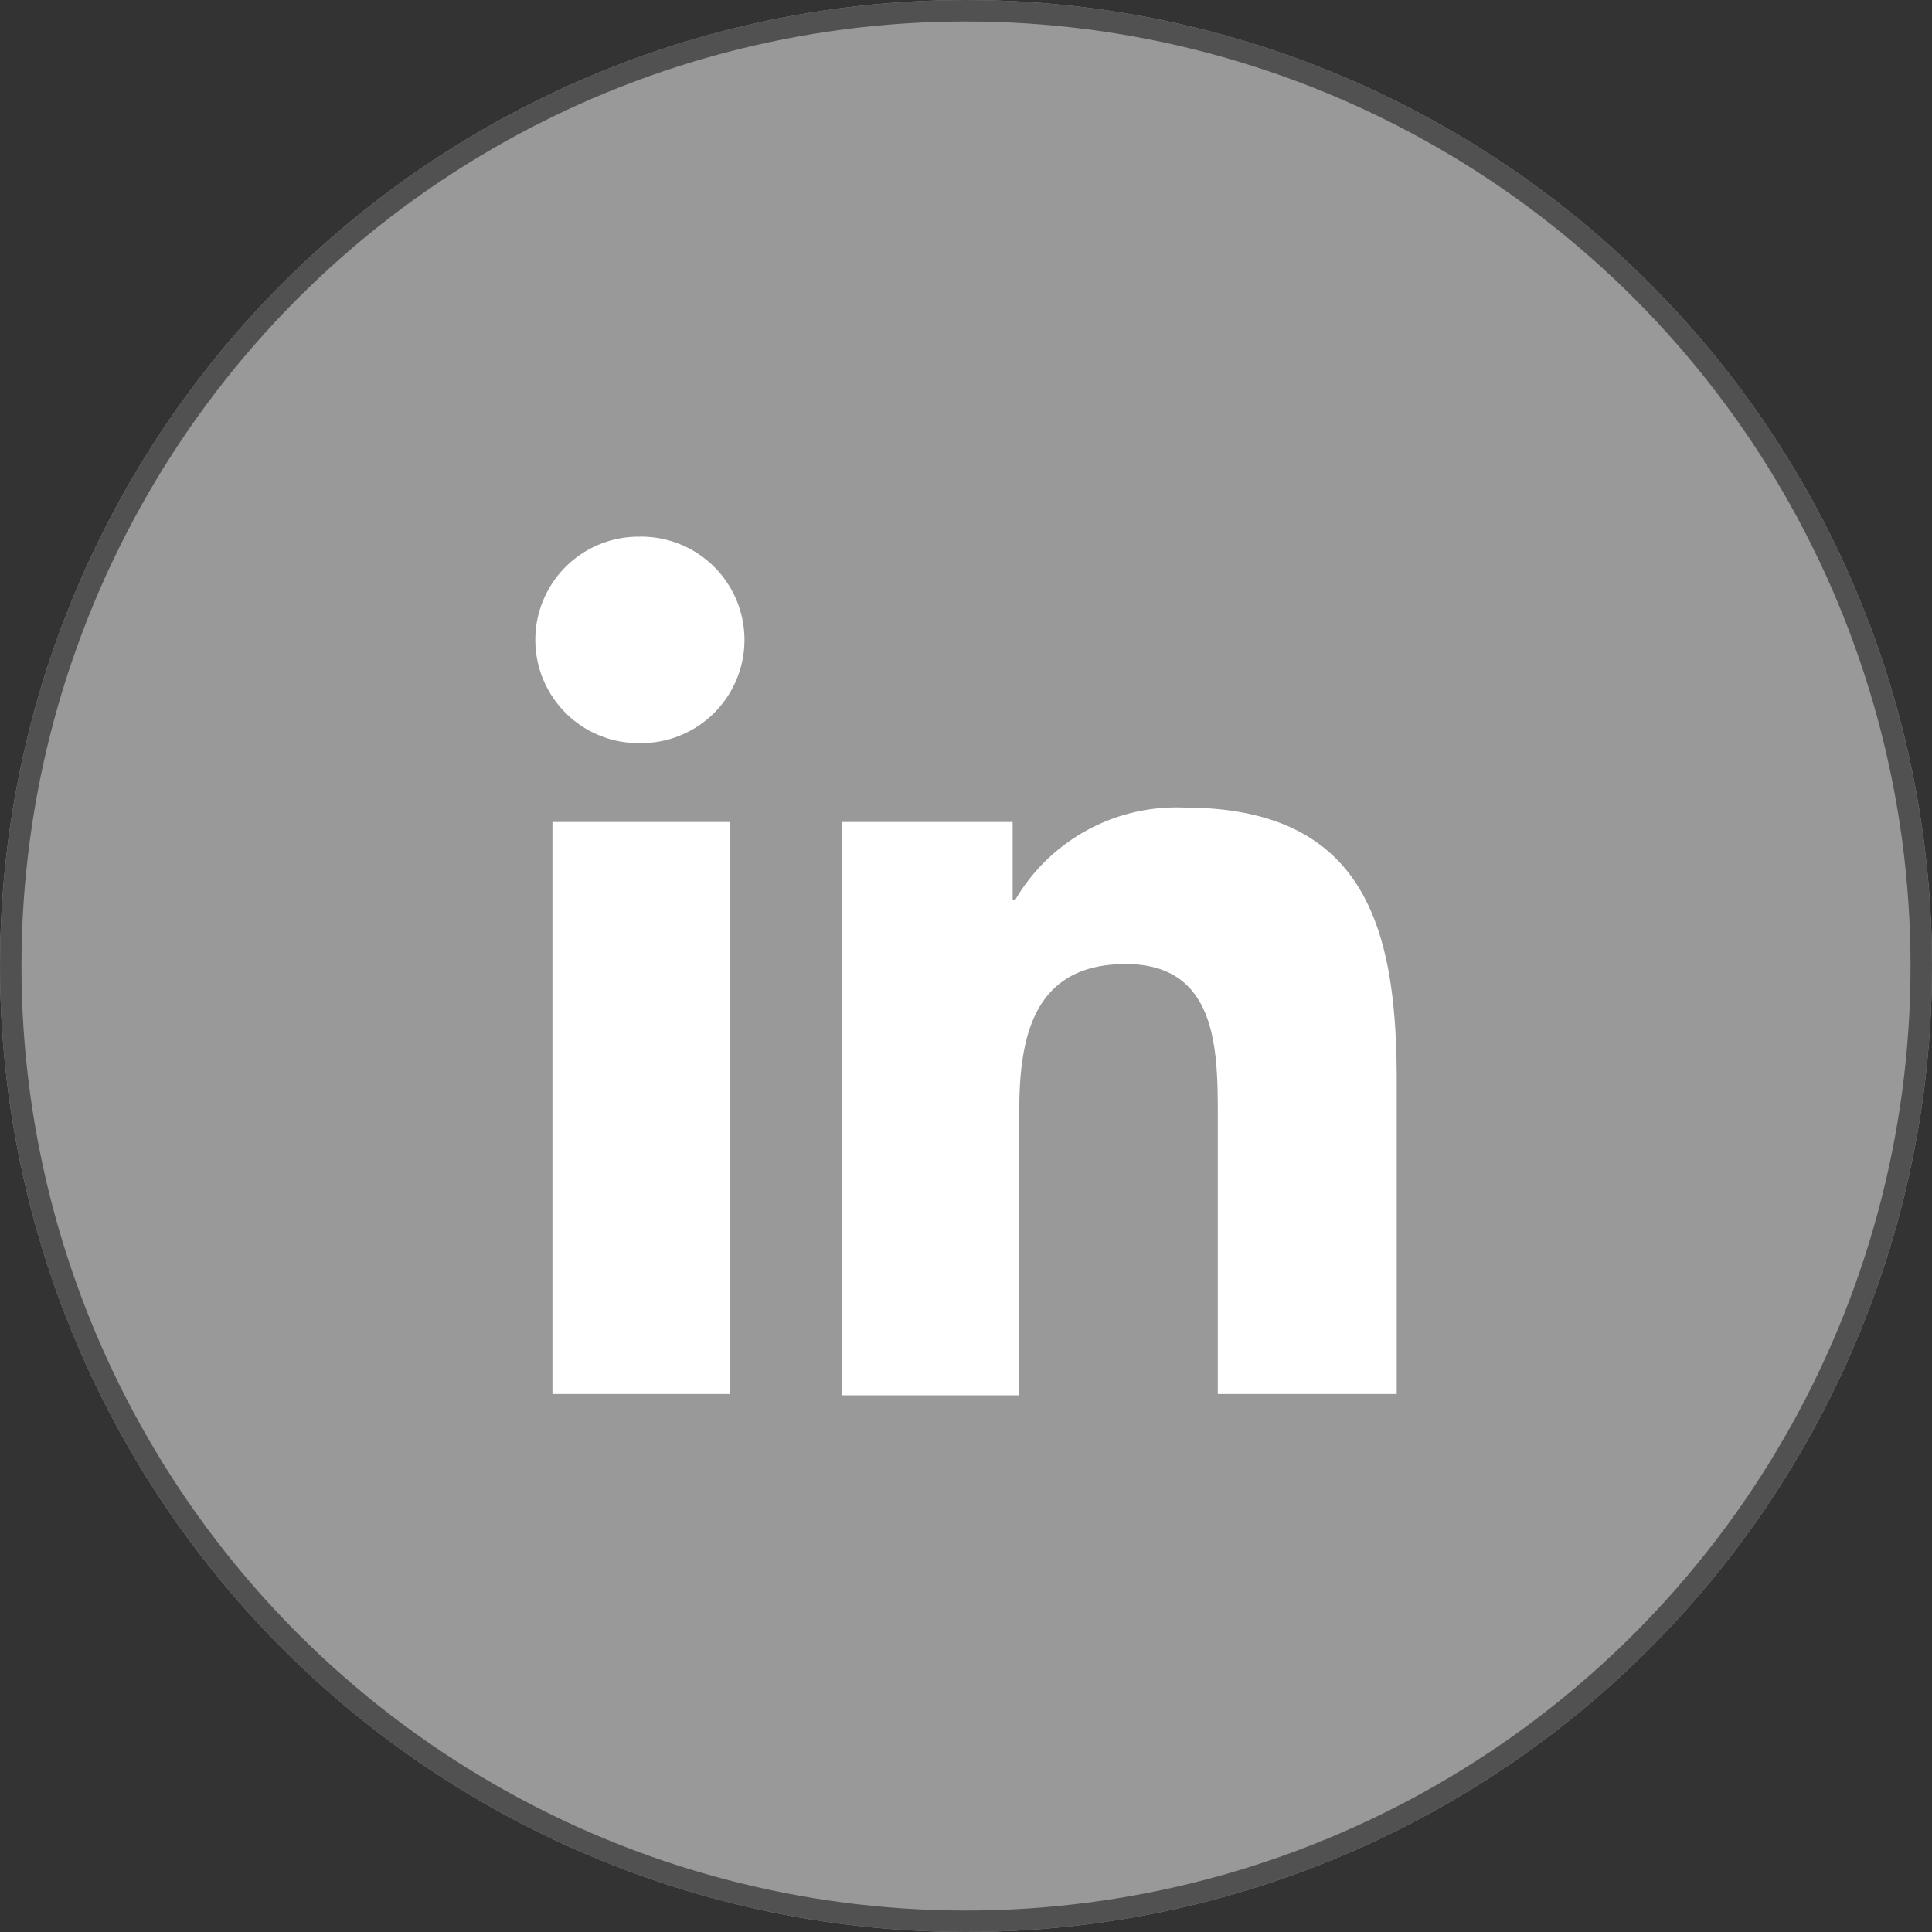 <svg xmlns="http://www.w3.org/2000/svg" width="90" height="90" viewBox="0 0 90 90"><rect x="0" y="0" width="90" height="90" fill="#333333" stroke="none"/><g transform="translate(-727 -512)"><g transform="translate(727 512)" fill="#fff" stroke="#707070" stroke-width="1" opacity="0.5"><circle cx="45" cy="45" r="45" stroke="none"/><circle cx="45" cy="45" r="44.5" fill="none"/></g><g transform="translate(752 537)"><path d="M9,60.639H.735V33.993H9ZM4.839,30.317A4.809,4.809,0,1,1,4.778,20.7a4.809,4.809,0,1,1,.061,9.617ZM40,60.639H31.73V47.653c0-3.124-.061-7.044-4.288-7.044-4.288,0-4.962,3.369-4.962,6.861V60.7h-8.27V33.993h7.963v3.614H22.3a8.708,8.708,0,0,1,7.841-4.288c8.392,0,9.923,5.513,9.923,12.68v14.64Z" transform="translate(0 -20.7)" fill="#fff"/></g></g></svg>